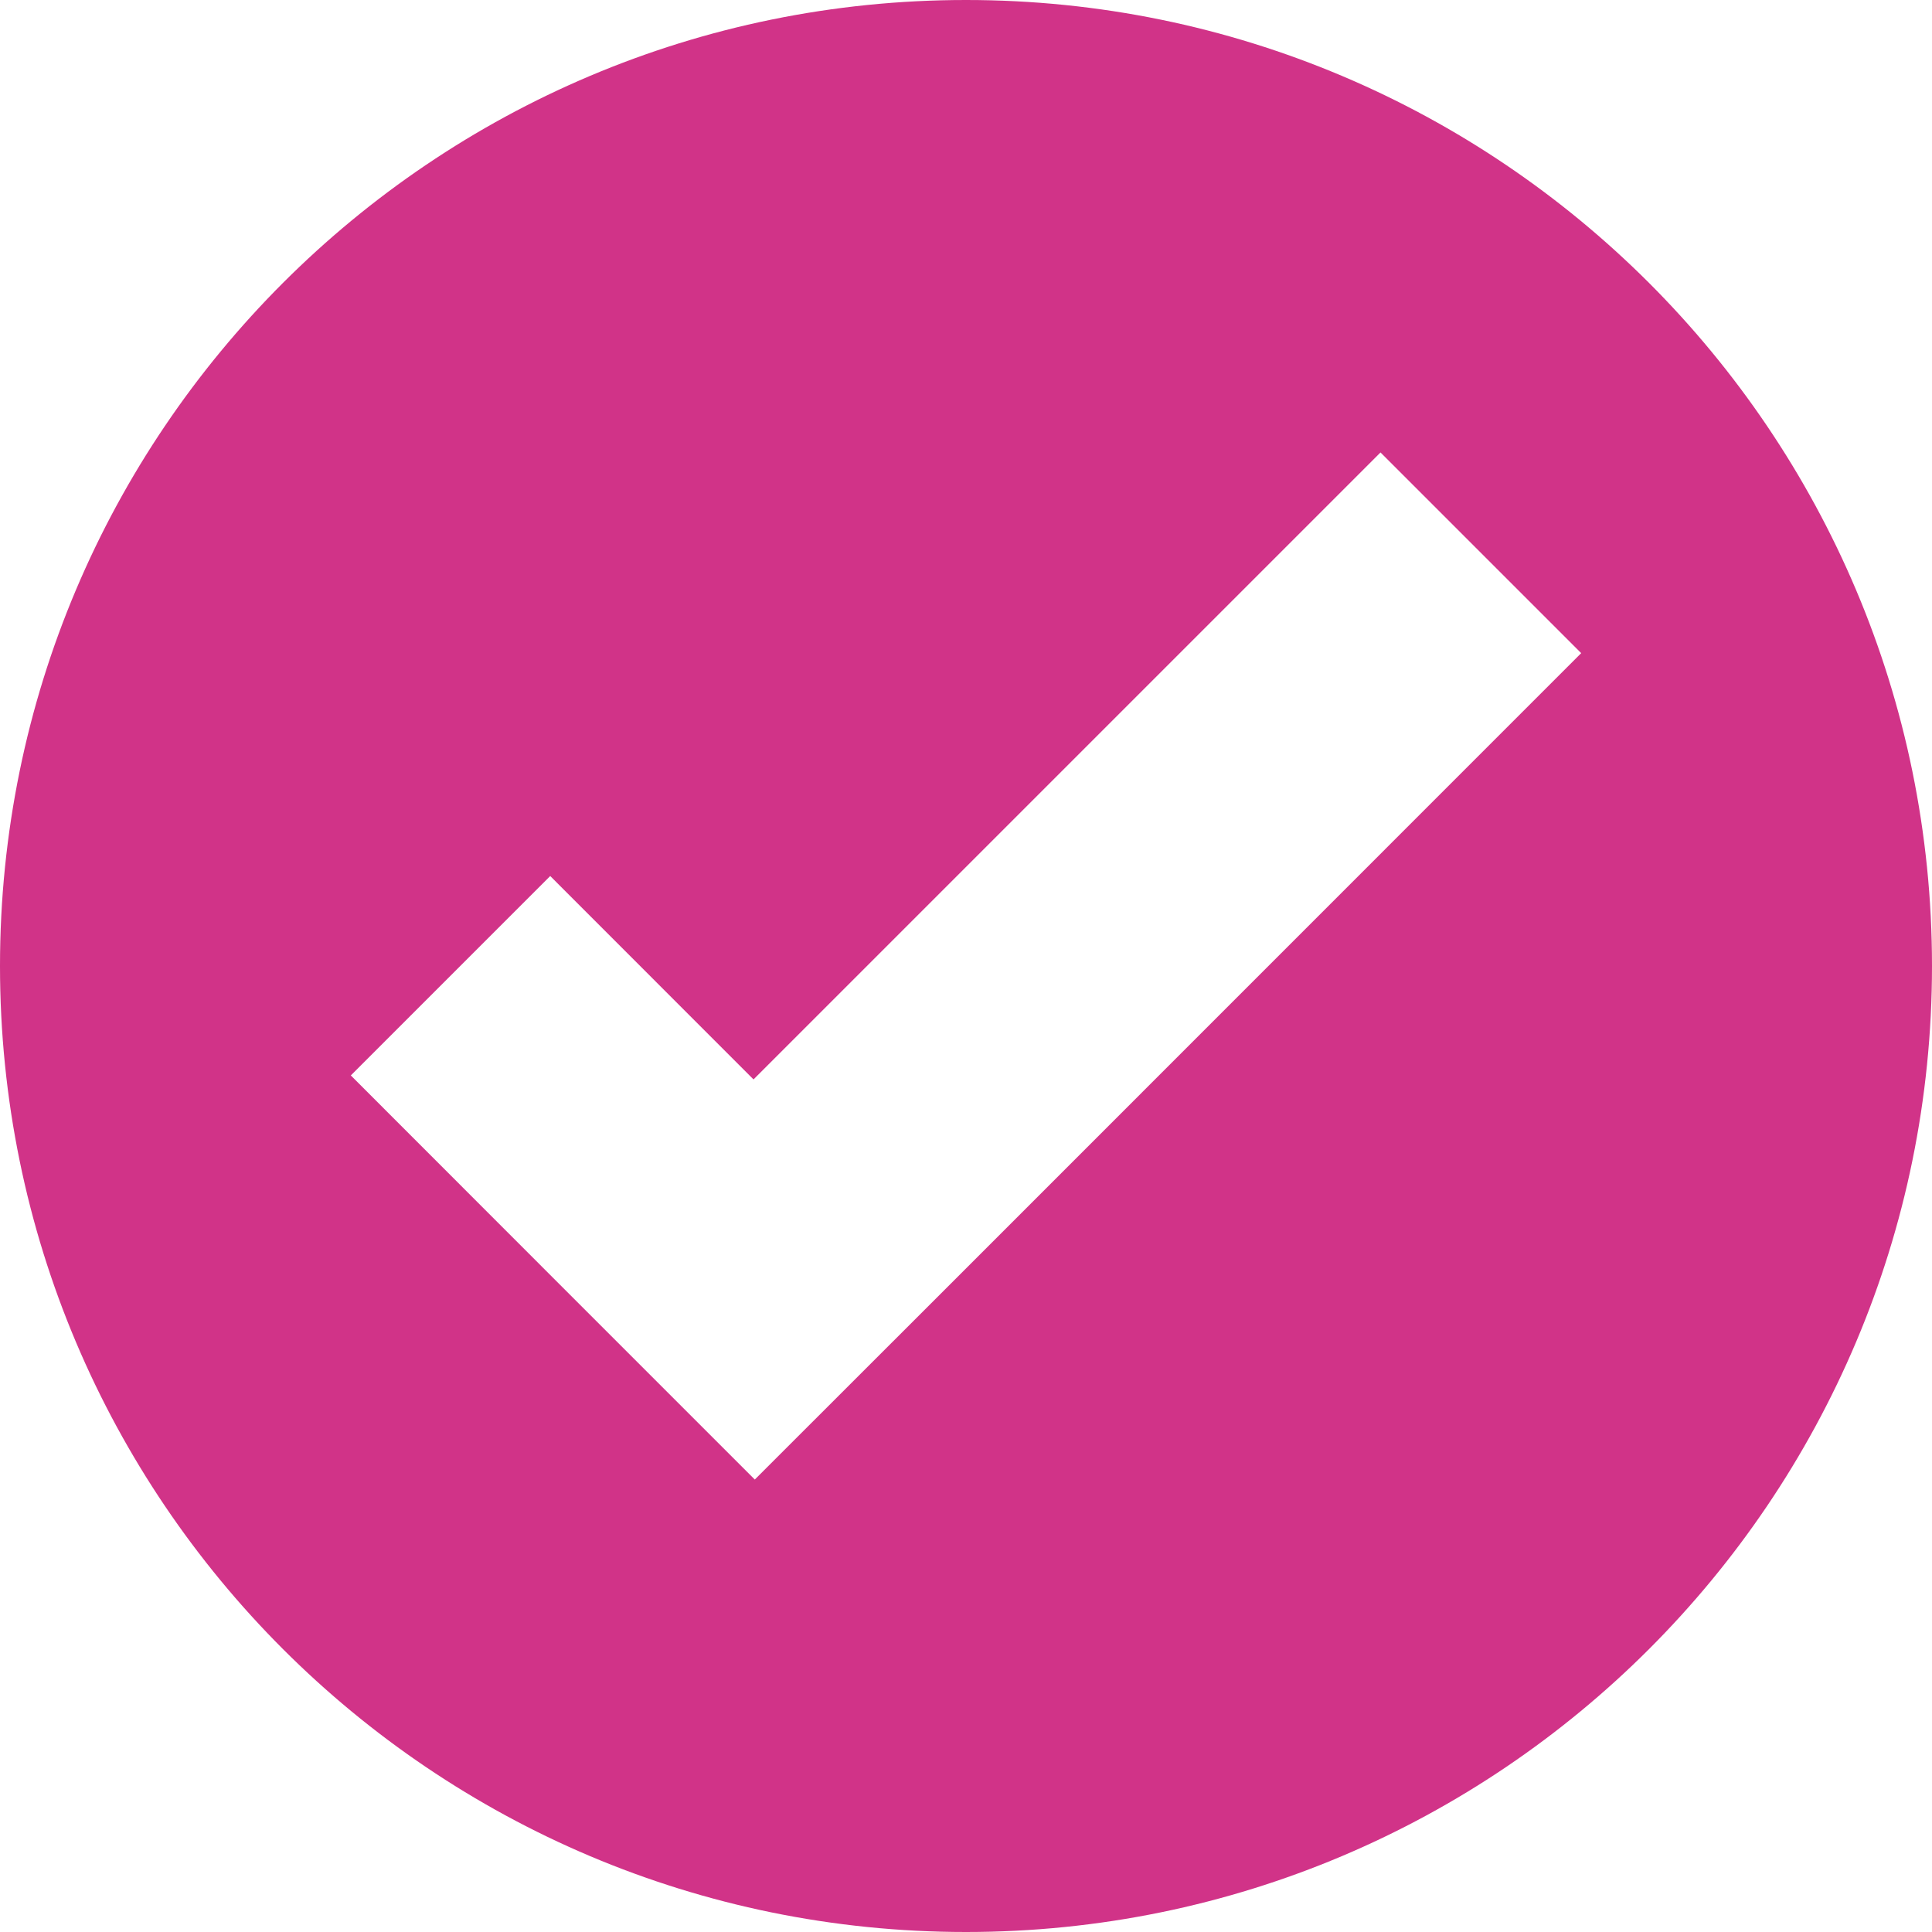 <svg width="72" height="72" viewBox="0 0 72 72" fill="none" xmlns="http://www.w3.org/2000/svg">
<g clip-path="url(#clip0_418_642)">
<path d="M36 0C16.118 0 0 16.118 0 36C0 55.882 16.118 72 36 72C55.882 72 72 55.882 72 36C72 16.118 55.882 0 36 0ZM51.447 16.862L58.926 24.341L35.565 47.707L28.129 55.138L20.65 47.659L13.074 40.078L20.505 32.647L28.081 40.227L51.447 16.862Z" fill="#D13388"/>
</g>
<defs>
<clipPath id="clip0_418_642">
<rect width="72" height="72" fill="white"/>
</clipPath>
</defs>
</svg>
